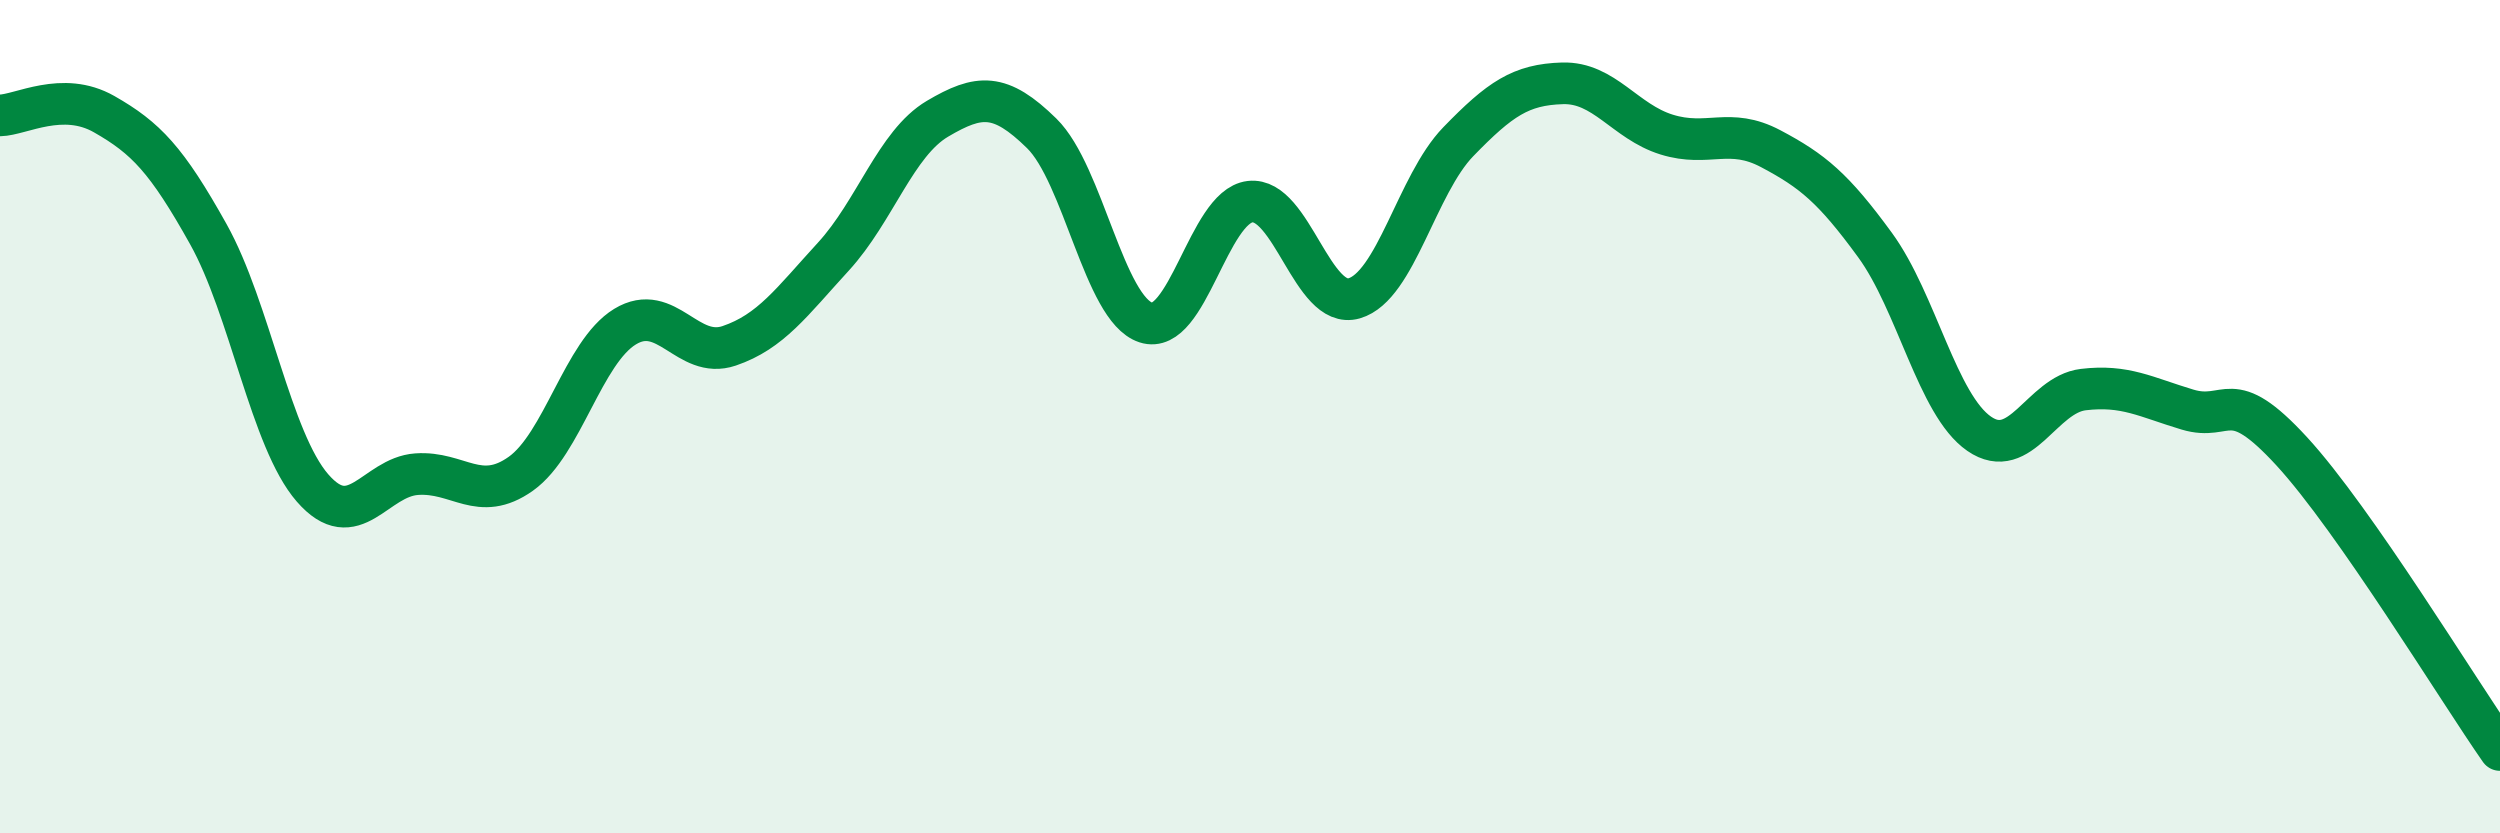 
    <svg width="60" height="20" viewBox="0 0 60 20" xmlns="http://www.w3.org/2000/svg">
      <path
        d="M 0,2.77 C 0.5,2.76 1.5,2.17 2.5,2.74 C 3.5,3.31 4,3.83 5,5.62 C 6,7.41 6.5,10.56 7.5,11.71 C 8.5,12.86 9,11.45 10,11.38 C 11,11.31 11.5,12.08 12.5,11.37 C 13.5,10.66 14,8.45 15,7.84 C 16,7.23 16.5,8.64 17.5,8.3 C 18.5,7.96 19,7.25 20,6.16 C 21,5.07 21.5,3.44 22.5,2.85 C 23.5,2.26 24,2.22 25,3.2 C 26,4.18 26.5,7.41 27.5,7.74 C 28.5,8.07 29,4.96 30,4.84 C 31,4.72 31.5,7.45 32.5,7.16 C 33.5,6.87 34,4.43 35,3.4 C 36,2.37 36.5,2.03 37.5,2 C 38.5,1.97 39,2.92 40,3.23 C 41,3.54 41.5,3.04 42.5,3.57 C 43.5,4.1 44,4.51 45,5.88 C 46,7.25 46.5,9.72 47.5,10.41 C 48.5,11.1 49,9.47 50,9.35 C 51,9.23 51.5,9.53 52.5,9.83 C 53.5,10.13 53.5,9.2 55,10.83 C 56.5,12.46 59,16.57 60,18L60 20L0 20Z"
        fill="#008740"
        opacity="0.1"
        stroke-linecap="round"
        stroke-linejoin="round"
      />
      <path
        d="M 0,2.77 C 0.5,2.76 1.5,2.17 2.5,2.74 C 3.5,3.31 4,3.83 5,5.62 C 6,7.41 6.5,10.56 7.5,11.71 C 8.5,12.86 9,11.45 10,11.38 C 11,11.31 11.5,12.08 12.5,11.37 C 13.5,10.66 14,8.45 15,7.84 C 16,7.23 16.5,8.64 17.5,8.3 C 18.5,7.96 19,7.25 20,6.16 C 21,5.07 21.5,3.44 22.5,2.85 C 23.5,2.26 24,2.22 25,3.2 C 26,4.18 26.5,7.41 27.5,7.74 C 28.5,8.07 29,4.96 30,4.84 C 31,4.72 31.5,7.45 32.5,7.16 C 33.5,6.87 34,4.43 35,3.4 C 36,2.37 36.5,2.03 37.5,2 C 38.5,1.97 39,2.92 40,3.23 C 41,3.54 41.5,3.04 42.5,3.57 C 43.5,4.1 44,4.51 45,5.88 C 46,7.25 46.5,9.72 47.5,10.41 C 48.5,11.1 49,9.47 50,9.35 C 51,9.23 51.5,9.53 52.5,9.83 C 53.5,10.13 53.5,9.2 55,10.83 C 56.5,12.46 59,16.57 60,18"
        stroke="#008740"
        stroke-width="1"
        fill="none"
        stroke-linecap="round"
        stroke-linejoin="round"
      />
    </svg>
  